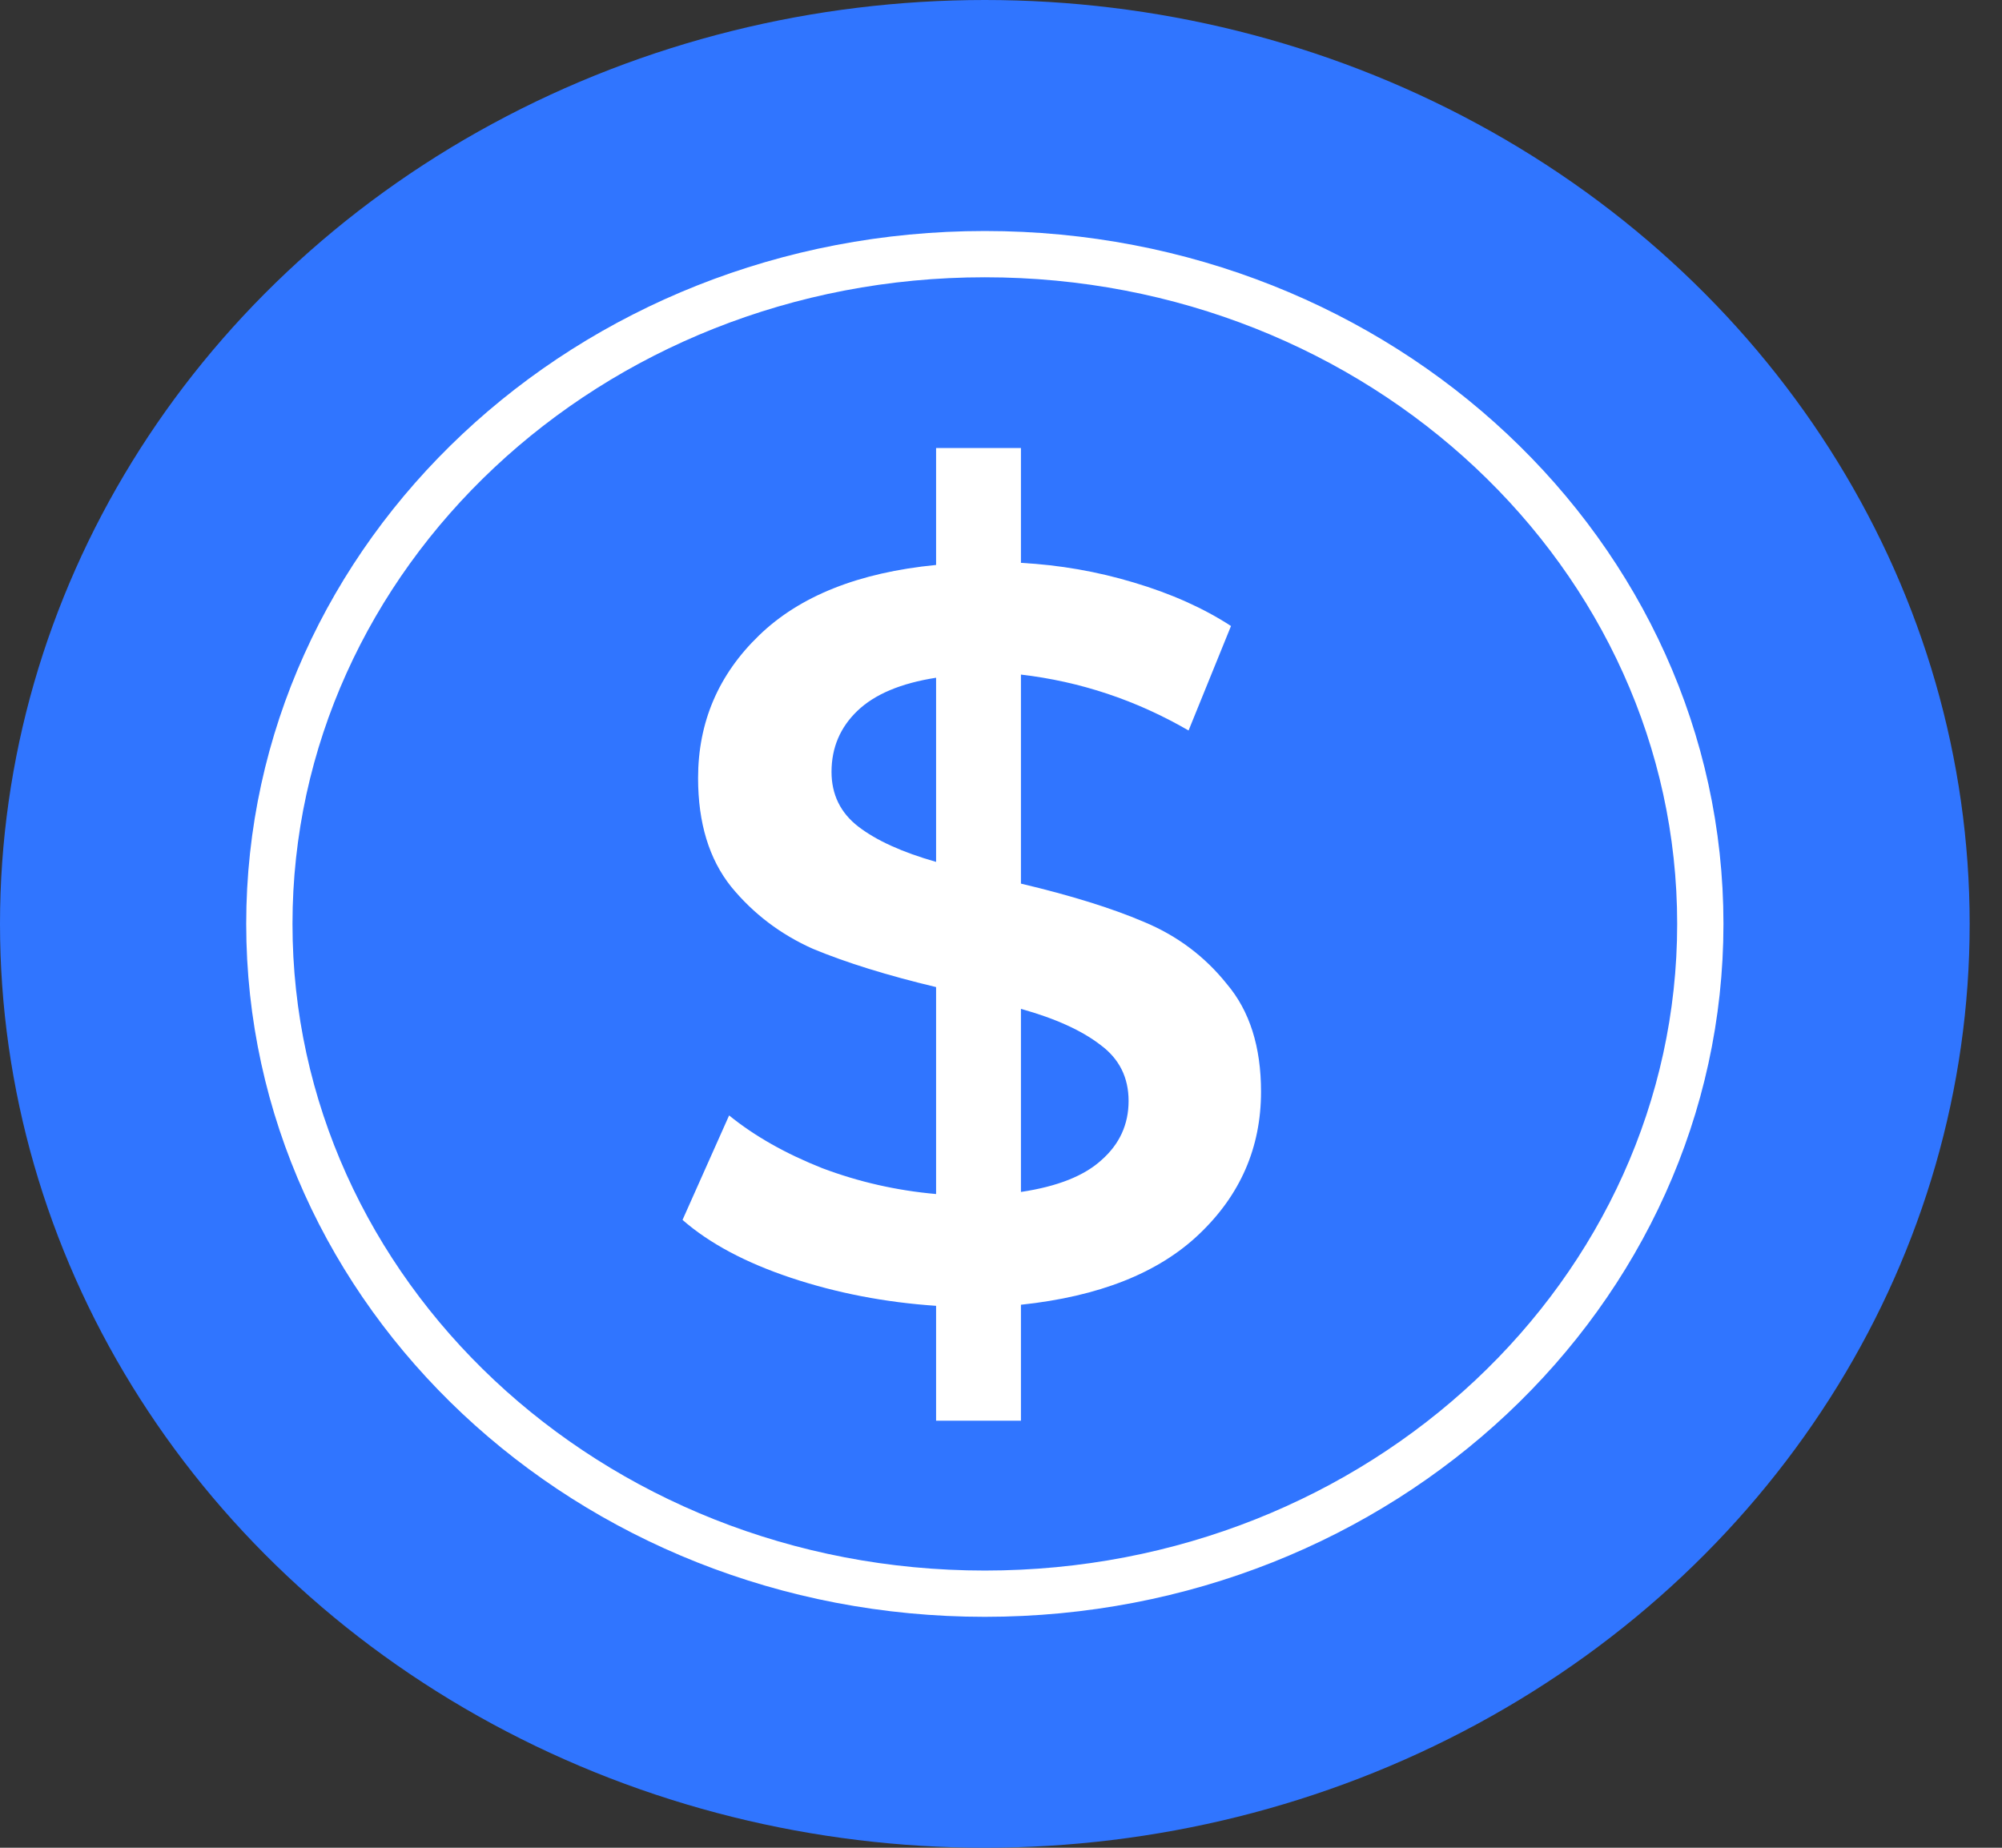 <svg width="26" height="24" viewBox="0 0 26 24" fill="none" xmlns="http://www.w3.org/2000/svg">
<rect x="0" y="0" width="26" height="24" fill="#333333" stroke="none"/>
<ellipse cx="12.79" cy="12" rx="12.79" ry="12" fill="#3075FF"/>
<path d="M22.082 12C22.082 16.787 17.94 20.7 12.79 20.7C7.64 20.7 3.498 16.787 3.498 12C3.498 7.213 7.64 3.301 12.79 3.301C17.94 3.301 22.082 7.213 22.082 12Z" stroke="white" stroke-width="0.601"/>
<path d="M16.377 14.179C16.377 14.905 16.108 15.523 15.57 16.033C15.042 16.535 14.271 16.84 13.259 16.947V18.453H12.157V16.961C11.494 16.916 10.867 16.795 10.275 16.598C9.684 16.401 9.213 16.15 8.864 15.845L9.469 14.488C9.8 14.757 10.204 14.985 10.678 15.173C11.153 15.352 11.646 15.464 12.157 15.509V12.821C11.521 12.669 10.988 12.503 10.557 12.324C10.136 12.136 9.782 11.867 9.496 11.518C9.209 11.159 9.066 10.689 9.066 10.106C9.066 9.381 9.33 8.762 9.859 8.252C10.387 7.741 11.153 7.436 12.157 7.338V5.819H13.259V7.311C13.761 7.338 14.249 7.423 14.724 7.566C15.208 7.71 15.629 7.898 15.987 8.131L15.436 9.488C14.755 9.094 14.029 8.852 13.259 8.762V11.477C13.904 11.63 14.437 11.795 14.858 11.975C15.288 12.154 15.647 12.423 15.933 12.781C16.229 13.13 16.377 13.596 16.377 14.179ZM10.799 10.026C10.799 10.321 10.916 10.559 11.149 10.738C11.382 10.917 11.718 11.07 12.157 11.195V8.803C11.7 8.874 11.359 9.018 11.135 9.233C10.911 9.448 10.799 9.712 10.799 10.026ZM13.259 15.482C13.734 15.411 14.083 15.272 14.307 15.066C14.54 14.86 14.657 14.604 14.657 14.3C14.657 13.995 14.536 13.753 14.294 13.574C14.052 13.386 13.707 13.229 13.259 13.104V15.482Z" fill="white"/>
</svg>
